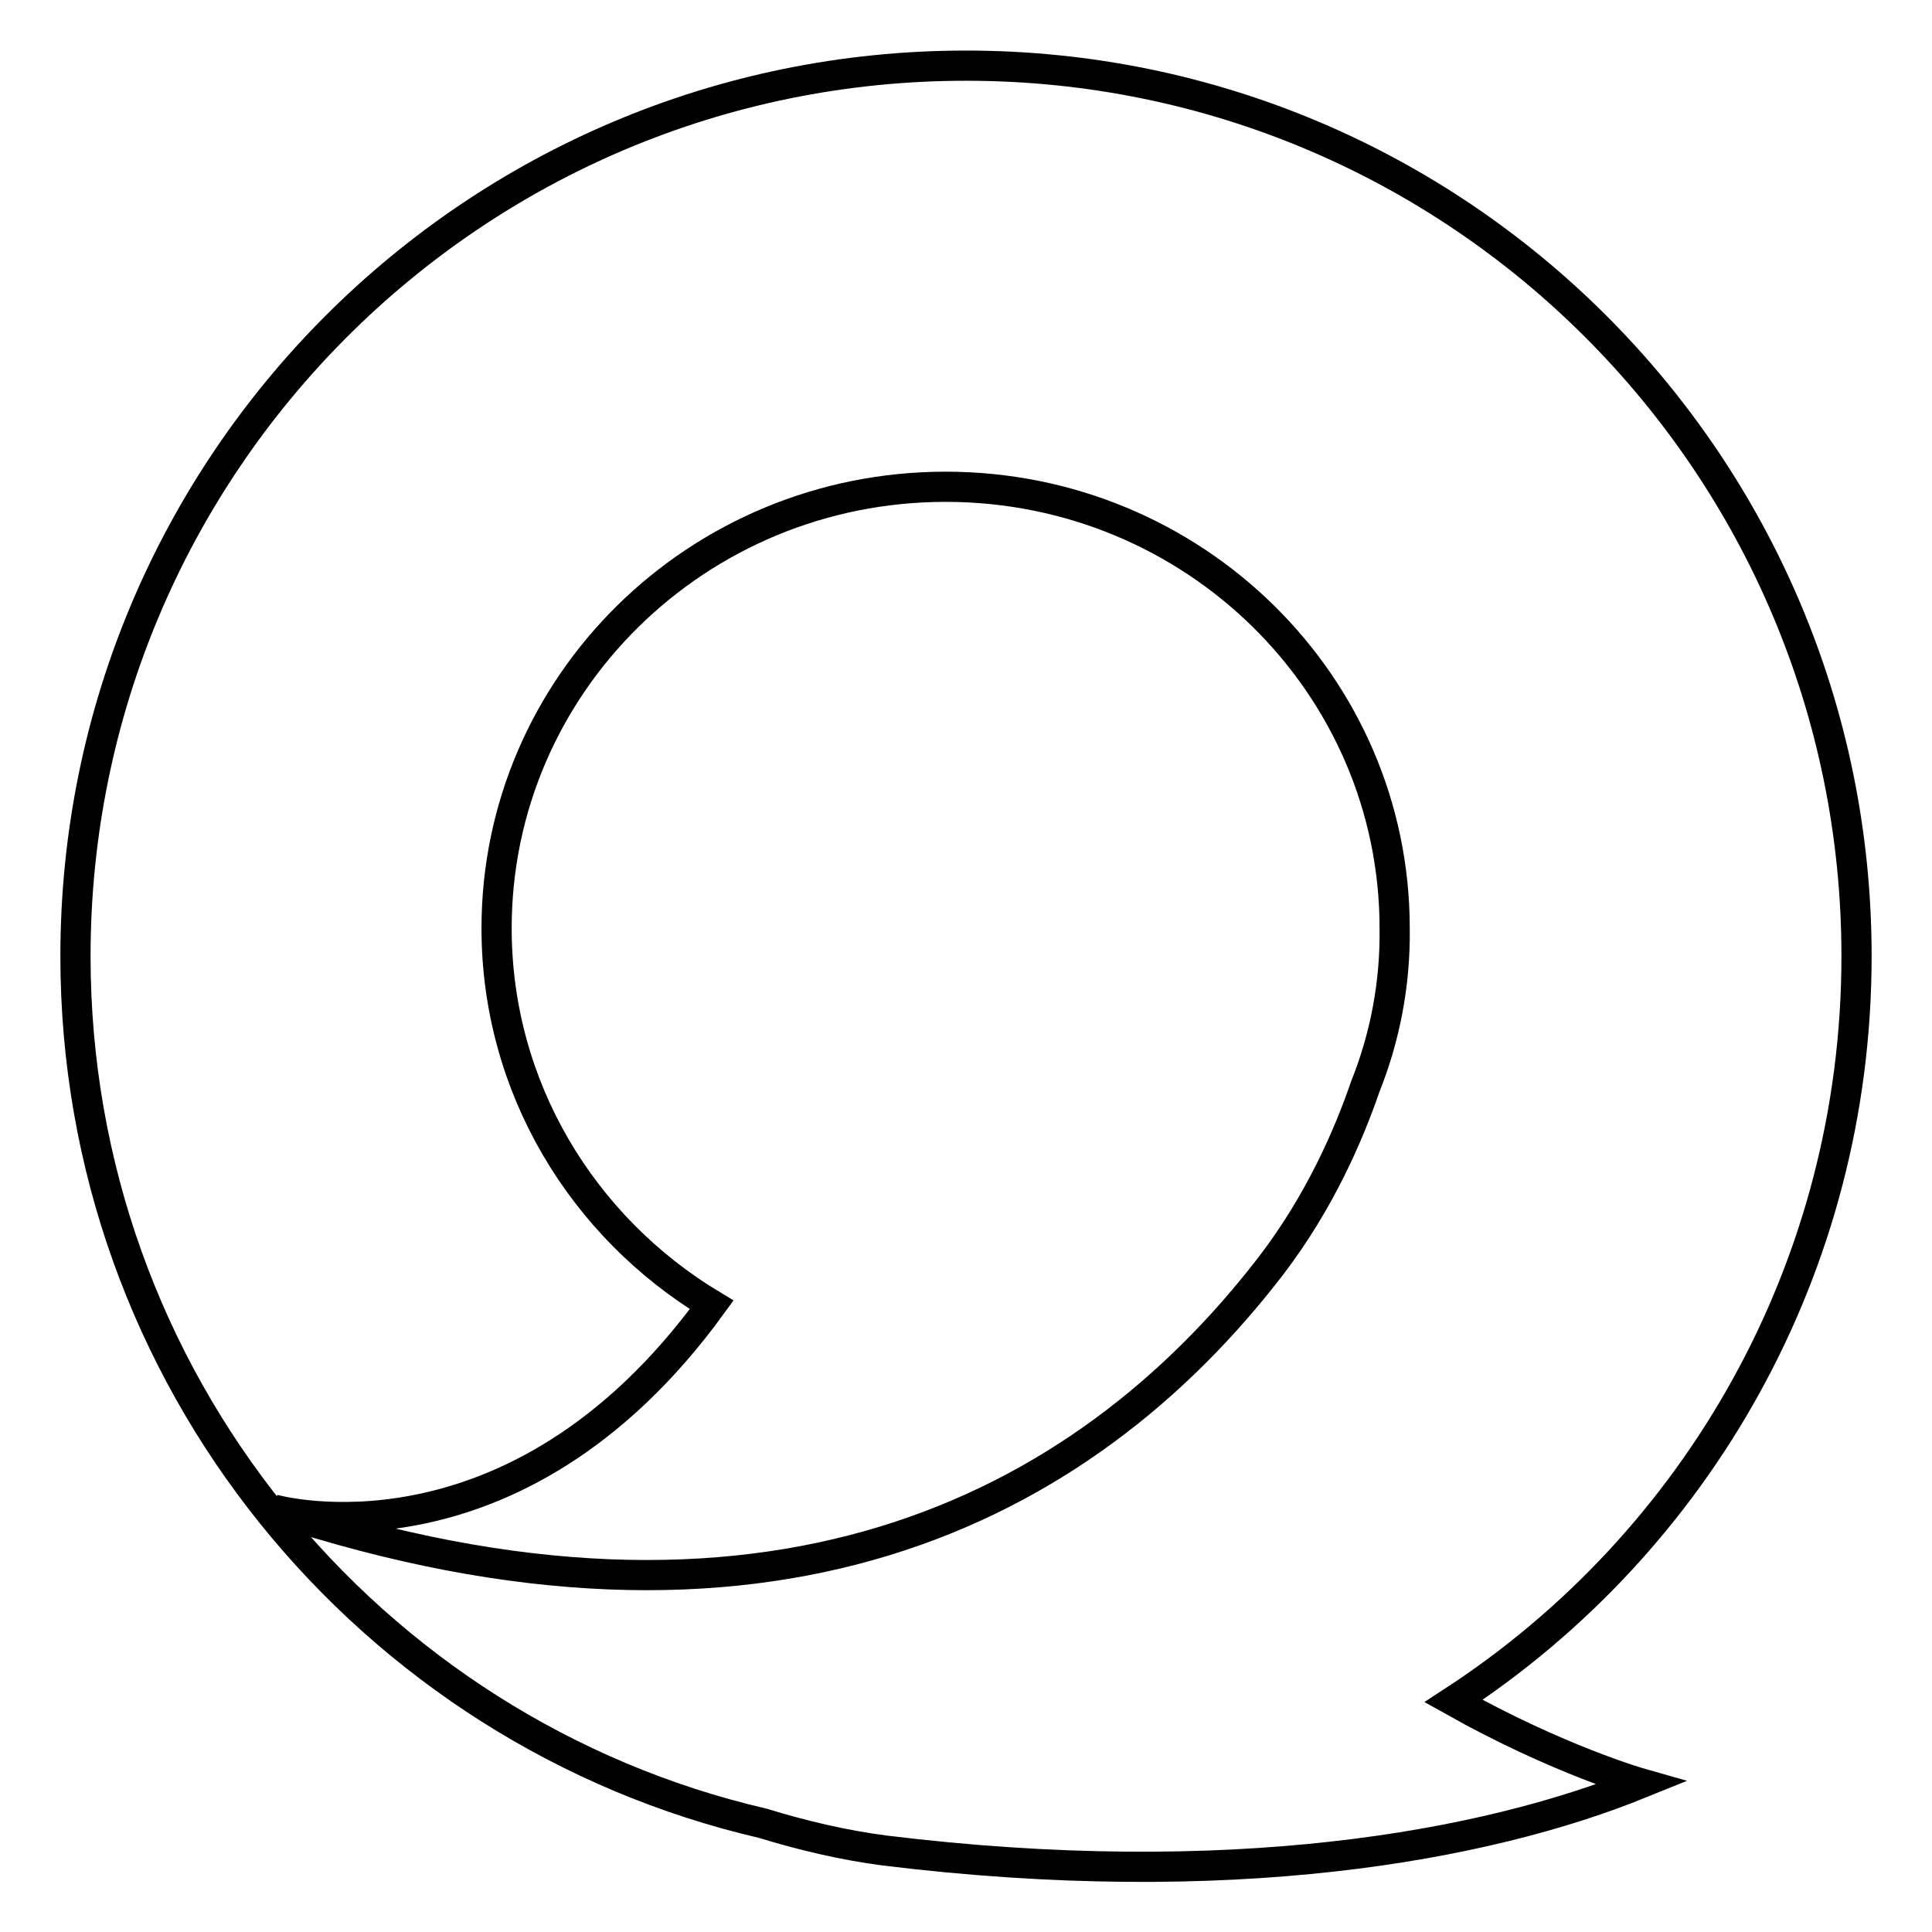 <?xml version="1.0" encoding="utf-8"?>
<!-- Svg Vector Icons : http://www.onlinewebfonts.com/icon -->
<!DOCTYPE svg PUBLIC "-//W3C//DTD SVG 1.1//EN" "http://www.w3.org/Graphics/SVG/1.1/DTD/svg11.dtd">
<svg version="1.1" xmlns="http://www.w3.org/2000/svg" xmlns:xlink="http://www.w3.org/1999/xlink" x="0px" y="0px" viewBox="0 0 256 256" enable-background="new 0 0 256 256" xml:space="preserve">
<g> <path stroke-width="4" fill-opacity="0" stroke="#000000"  d="M246,126.7c0-65.2-52.8-118-118-118c-65.2,0-118,52.8-118,118c0,55.9,38.9,102.8,91.1,114.9 c5.2,1.6,10.7,2.9,16.1,3.6c45.6,5.6,79.5-0.5,100.2-8.9c0,0-10.9-3.1-24.8-10.9C224.8,204.4,246,168,246,126.7z M180.9,144 c-2.2,6.4-6,15.2-12.4,23.6c-25.3,33-67.5,53.8-132.3,32.4c0,0,31.8,9.1,58.1-27.1c-17.1-10.3-28.5-28.8-28.5-49.9 c0-32.3,26.6-58.5,59.5-58.5s59.5,26.2,59.5,58.5C184.9,130.4,183.5,137.5,180.9,144z"/></g>
</svg>